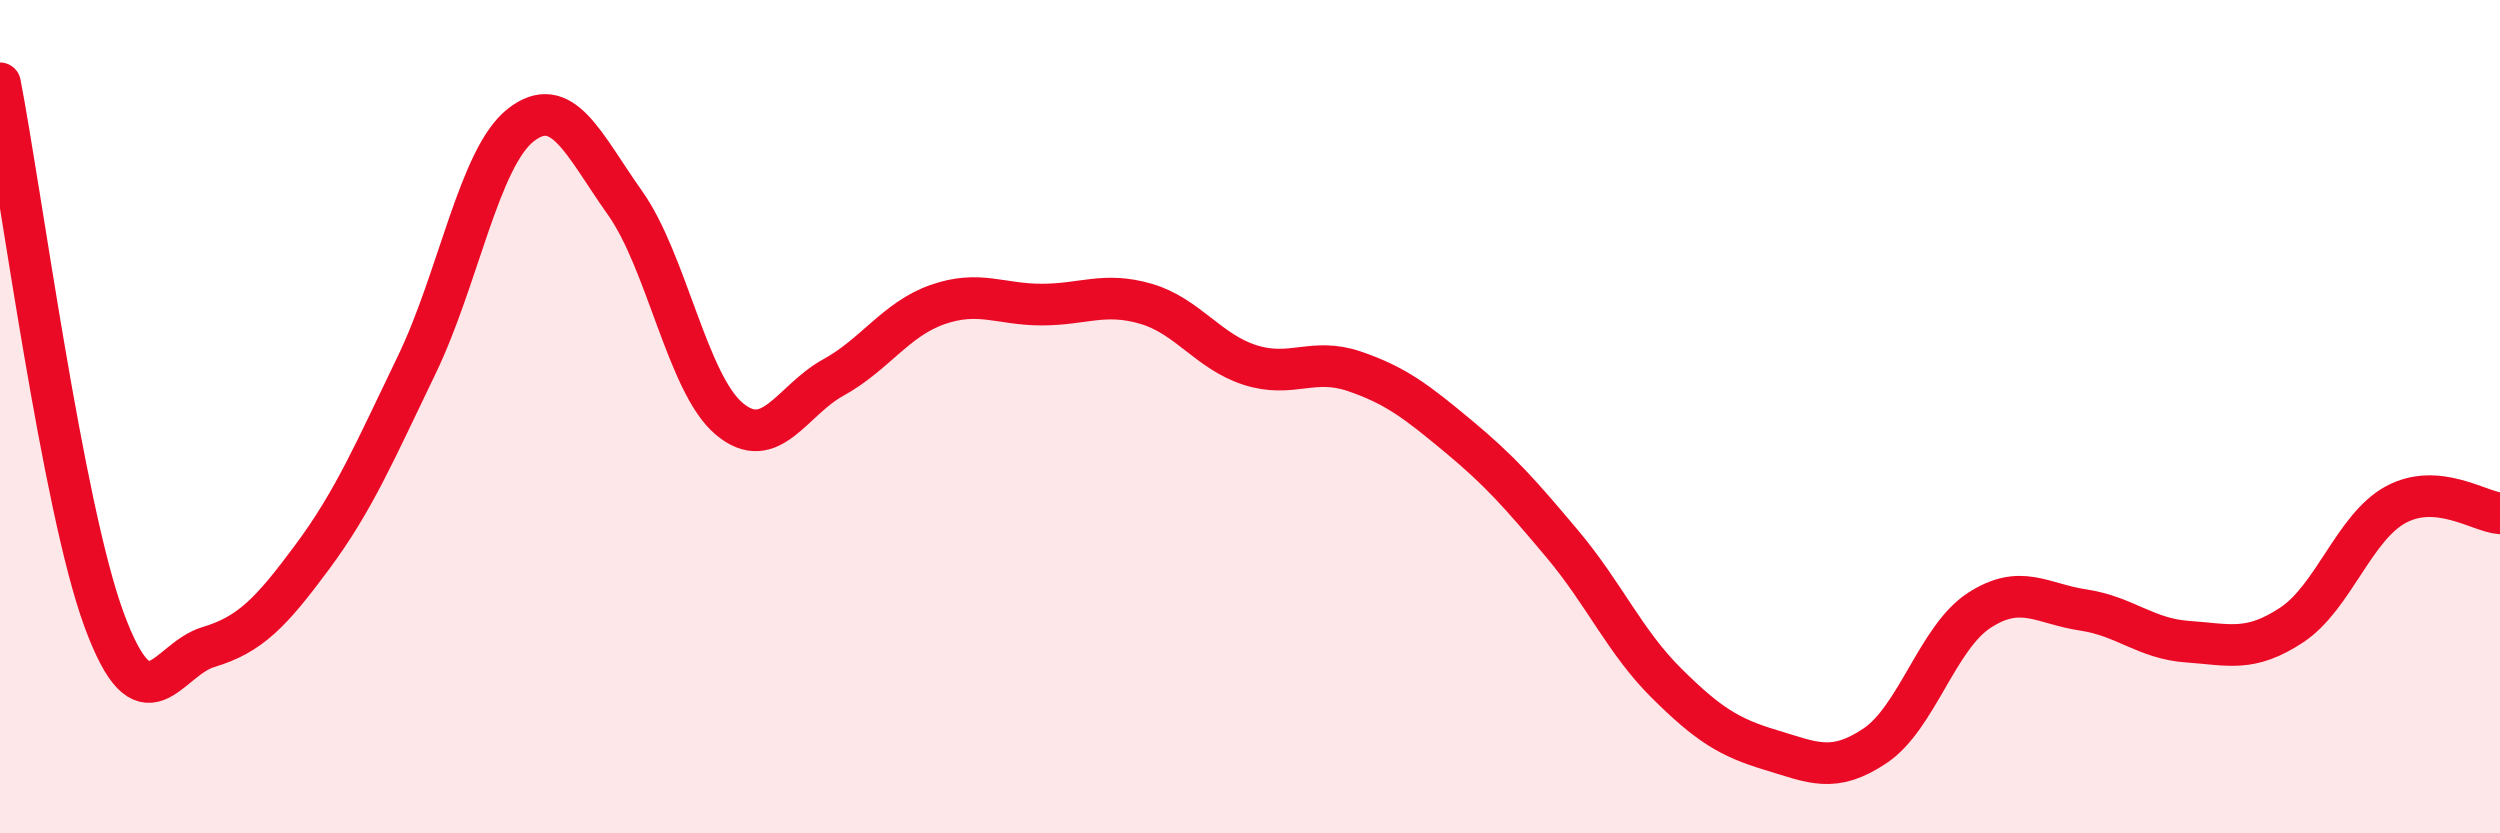 
    <svg width="60" height="20" viewBox="0 0 60 20" xmlns="http://www.w3.org/2000/svg">
      <path
        d="M 0,2 C 0.5,4.58 1.5,12.17 2.5,14.88 C 3.5,17.59 4,15.83 5,15.53 C 6,15.23 6.5,14.71 7.5,13.36 C 8.5,12.01 9,10.83 10,8.76 C 11,6.69 11.5,3.78 12.5,3 C 13.5,2.22 14,3.46 15,4.87 C 16,6.28 16.5,9.21 17.5,10.05 C 18.5,10.89 19,9.61 20,9.06 C 21,8.51 21.5,7.66 22.5,7.31 C 23.5,6.96 24,7.31 25,7.31 C 26,7.31 26.5,7 27.5,7.29 C 28.5,7.58 29,8.44 30,8.76 C 31,9.08 31.5,8.57 32.5,8.91 C 33.5,9.25 34,9.64 35,10.47 C 36,11.3 36.5,11.87 37.5,13.06 C 38.5,14.25 39,15.41 40,16.4 C 41,17.39 41.5,17.7 42.5,18 C 43.5,18.3 44,18.57 45,17.9 C 46,17.23 46.5,15.3 47.5,14.65 C 48.5,14 49,14.49 50,14.64 C 51,14.79 51.5,15.33 52.5,15.4 C 53.5,15.47 54,15.66 55,15 C 56,14.34 56.5,12.65 57.5,12.11 C 58.5,11.57 59.5,12.28 60,12.32L60 20L0 20Z"
        fill="#EB0A25"
        opacity="0.1"
        stroke-linecap="round"
        stroke-linejoin="round"
      />
      <path
        d="M 0,2 C 0.5,4.58 1.5,12.17 2.5,14.88 C 3.5,17.59 4,15.83 5,15.53 C 6,15.23 6.5,14.71 7.5,13.36 C 8.5,12.01 9,10.83 10,8.76 C 11,6.69 11.5,3.78 12.5,3 C 13.5,2.22 14,3.46 15,4.87 C 16,6.28 16.5,9.21 17.5,10.05 C 18.5,10.89 19,9.61 20,9.06 C 21,8.51 21.5,7.66 22.5,7.31 C 23.5,6.96 24,7.31 25,7.31 C 26,7.31 26.5,7 27.5,7.29 C 28.5,7.58 29,8.44 30,8.76 C 31,9.08 31.5,8.57 32.5,8.91 C 33.5,9.25 34,9.64 35,10.47 C 36,11.3 36.5,11.87 37.5,13.06 C 38.5,14.25 39,15.41 40,16.4 C 41,17.39 41.5,17.7 42.5,18 C 43.5,18.3 44,18.57 45,17.9 C 46,17.23 46.5,15.3 47.5,14.65 C 48.5,14 49,14.49 50,14.64 C 51,14.79 51.5,15.33 52.5,15.4 C 53.5,15.47 54,15.66 55,15 C 56,14.34 56.5,12.65 57.5,12.11 C 58.5,11.57 59.5,12.28 60,12.32"
        stroke="#EB0A25"
        stroke-width="1"
        fill="none"
        stroke-linecap="round"
        stroke-linejoin="round"
      />
    </svg>
  